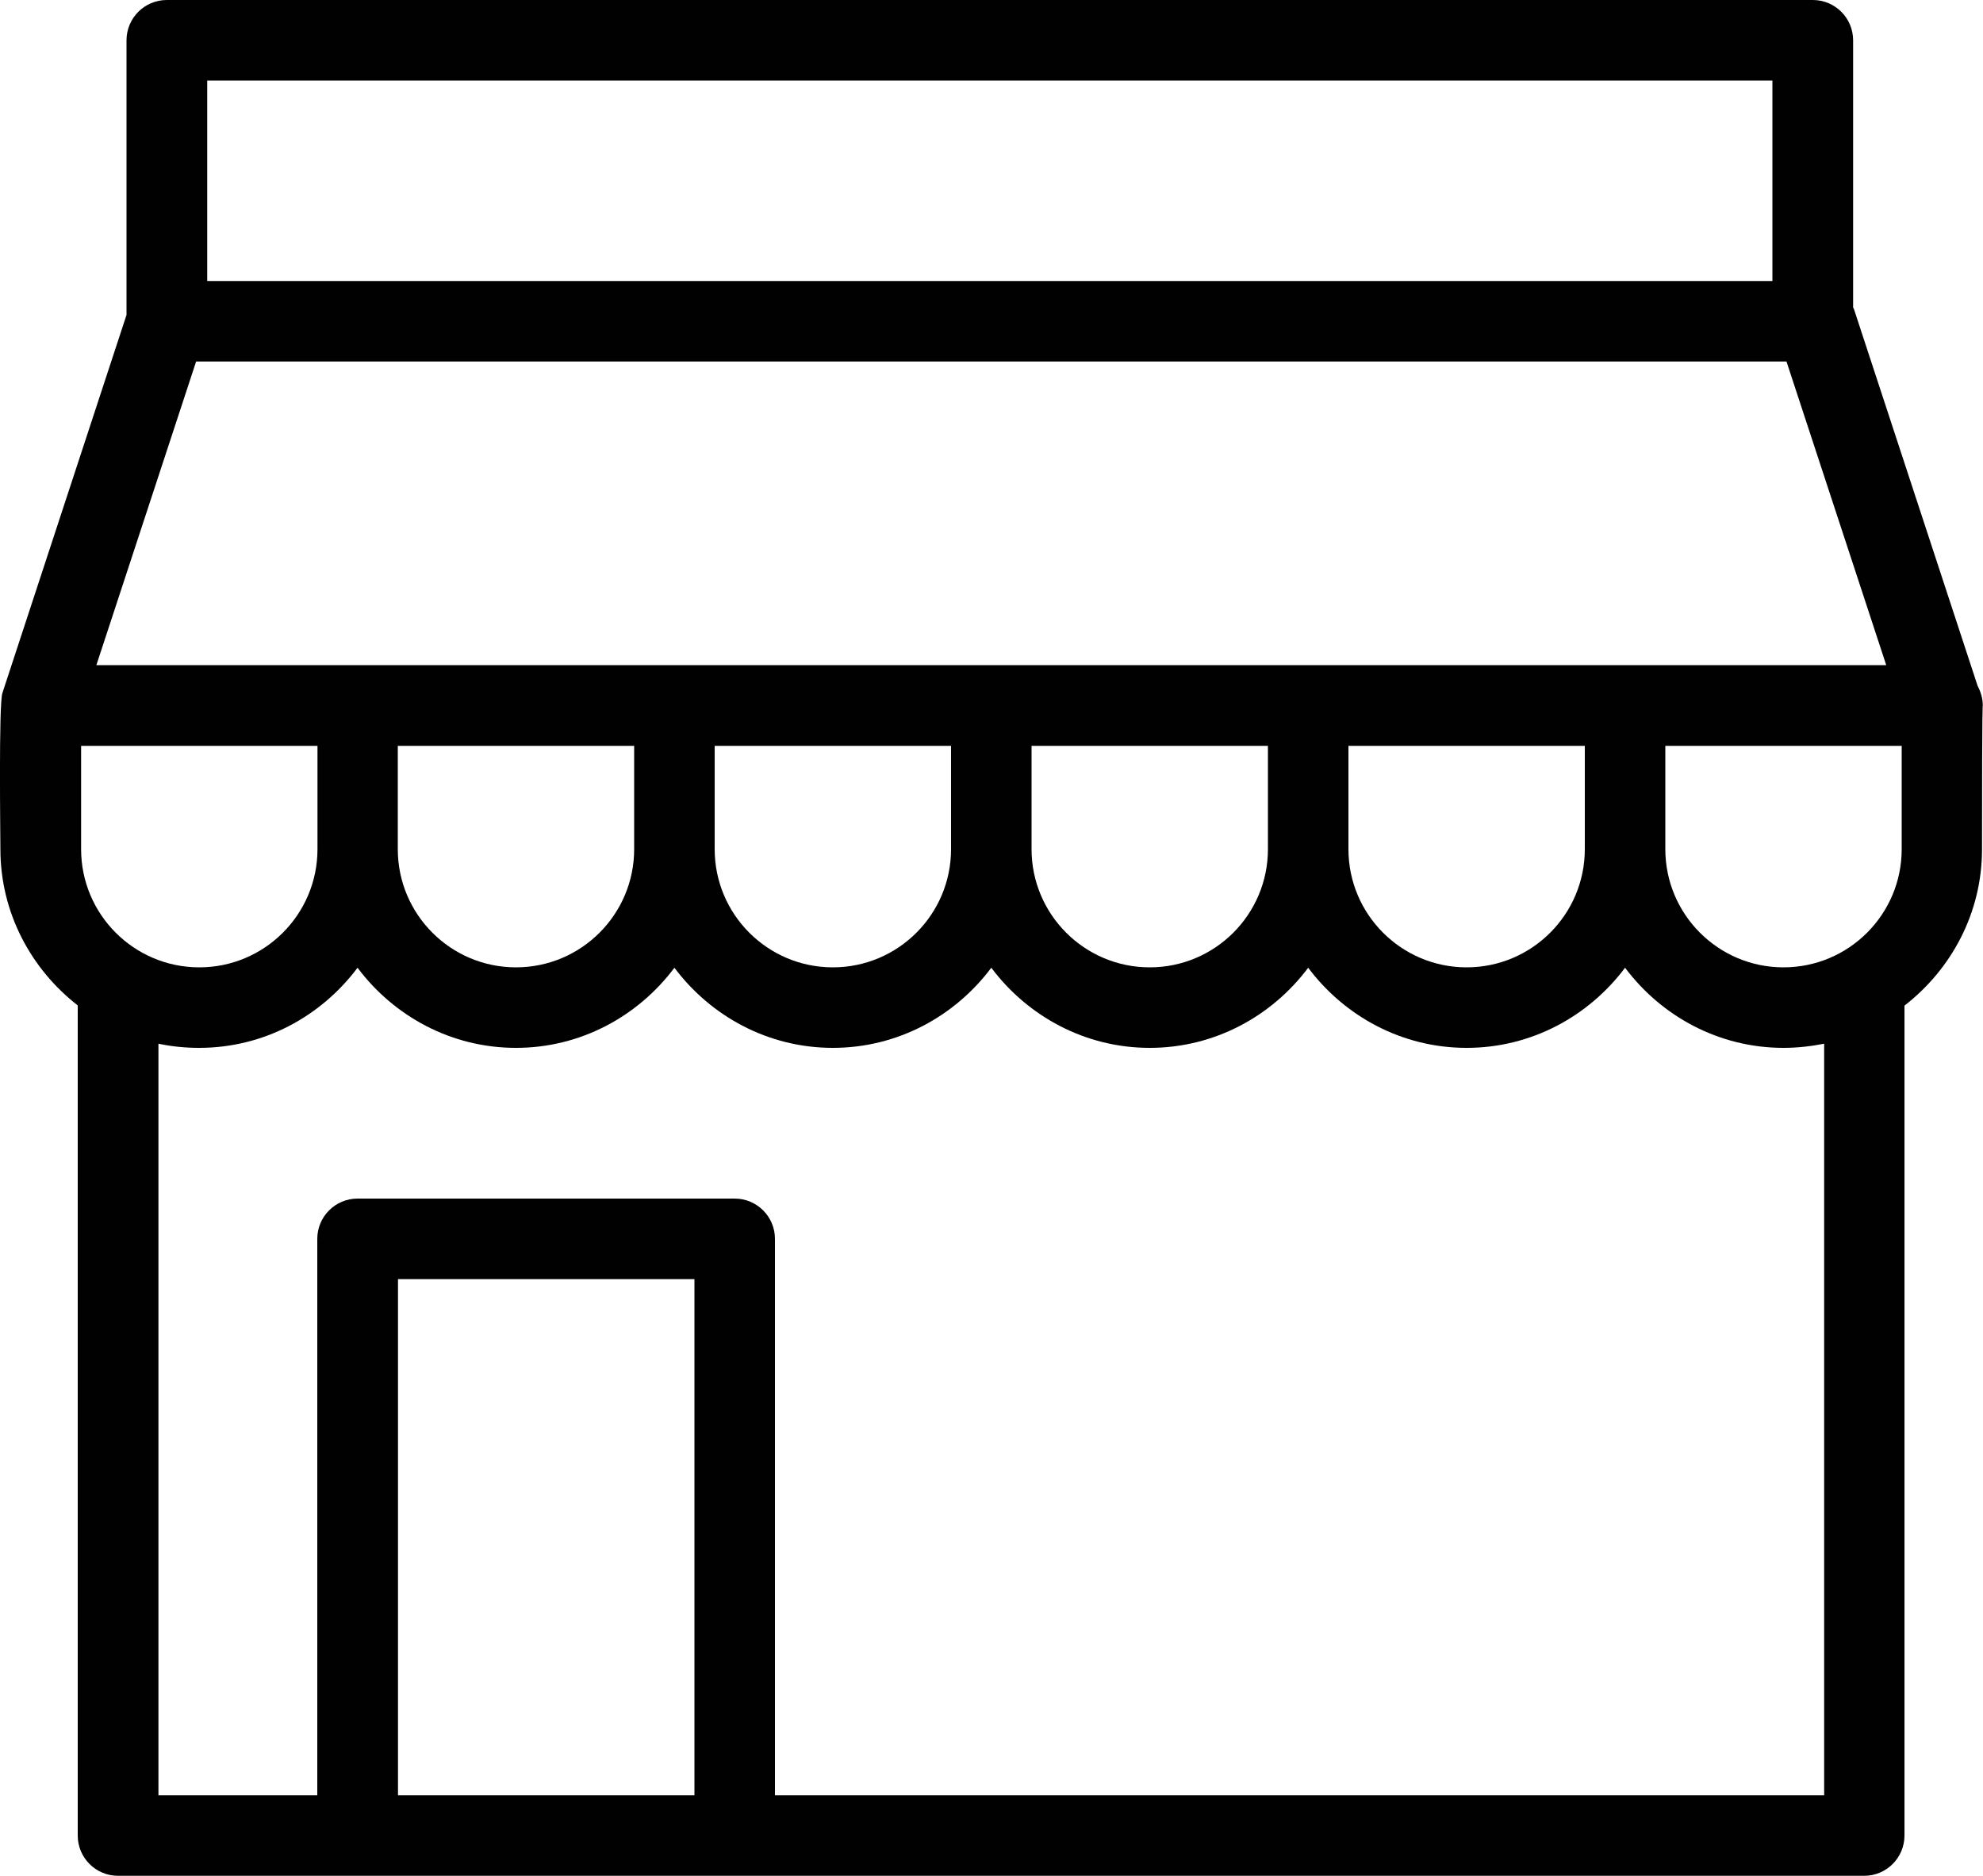 <?xml version="1.0" encoding="UTF-8"?>
<svg id="Lager_2" data-name="Lager 2" xmlns="http://www.w3.org/2000/svg" viewBox="0 0 100 94.6">
  <defs>
    <style>
      .cls-1 {
        fill: #010101;
      }
    </style>
  </defs>
  <g id="Lager_3" data-name="Lager 3">
    <path class="cls-1" d="M.02,42.82c0,3.21,1.55,6.05,3.9,7.88v41.86c0,1.12,.91,2.03,2.03,2.03H94.01c1.12,0,2.03-.91,2.03-2.03V50.71c2.36-1.83,3.91-4.67,3.91-7.88,0-7.81,.04-7.24,.04-7.24,0-.36-.1-.7-.26-1l-6.24-19.01s-.03-.05-.04-.08V2.03c0-1.12-.91-2.03-2.03-2.03H8.41c-1.12,0-2.03,.91-2.03,2.03V15.88L.12,34.95c-.19,.57-.1,7.27-.1,7.88h0Zm31.96-5.21v5.21c0,3.29-2.67,5.96-5.96,5.96s-5.96-2.67-5.96-5.96v-5.21h11.91Zm15.98,0v5.21c0,3.29-2.67,5.96-5.96,5.96s-5.96-2.67-5.96-5.96v-5.21h11.92Zm15.98,0v5.21c0,3.29-2.67,5.96-5.96,5.96s-5.96-2.67-5.96-5.96v-5.21h11.92Zm15.98,0v5.21c0,3.29-2.67,5.96-5.96,5.96s-5.96-2.67-5.96-5.96v-5.21h11.91Zm15.98,0v5.21c0,3.29-2.67,5.96-5.96,5.96s-5.96-2.67-5.96-5.96v-5.21h11.92Zm-79.89,5.21c0,3.29-2.67,5.96-5.96,5.96s-5.96-2.67-5.96-5.96v-5.21h11.92v5.21Zm4.06,47.71v-26.03h14.95v26.03h-14.95Zm71.92,0H39.08v-28.06c0-1.12-.91-2.03-2.03-2.03H18.03c-1.12,0-2.03,.91-2.03,2.03v28.06H7.99V52.63c.66,.14,1.35,.21,2.05,.21,3.28,0,6.16-1.6,7.99-4.04,1.83,2.44,4.72,4.04,7.99,4.04s6.16-1.6,7.99-4.04c1.83,2.44,4.72,4.04,7.99,4.04s6.16-1.6,7.99-4.04c1.83,2.44,4.72,4.04,7.99,4.04s6.16-1.6,7.99-4.04c1.83,2.44,4.72,4.04,7.99,4.04s6.16-1.6,7.99-4.04c1.83,2.44,4.72,4.04,7.99,4.04,.7,0,1.39-.08,2.05-.21v37.9s0,0,0,0ZM10.45,4.06H89.38V14.17H10.45V4.06Zm-.56,14.17H90.09l5.03,15.31H4.86l5.03-15.31Z"/>
  </g>
</svg>